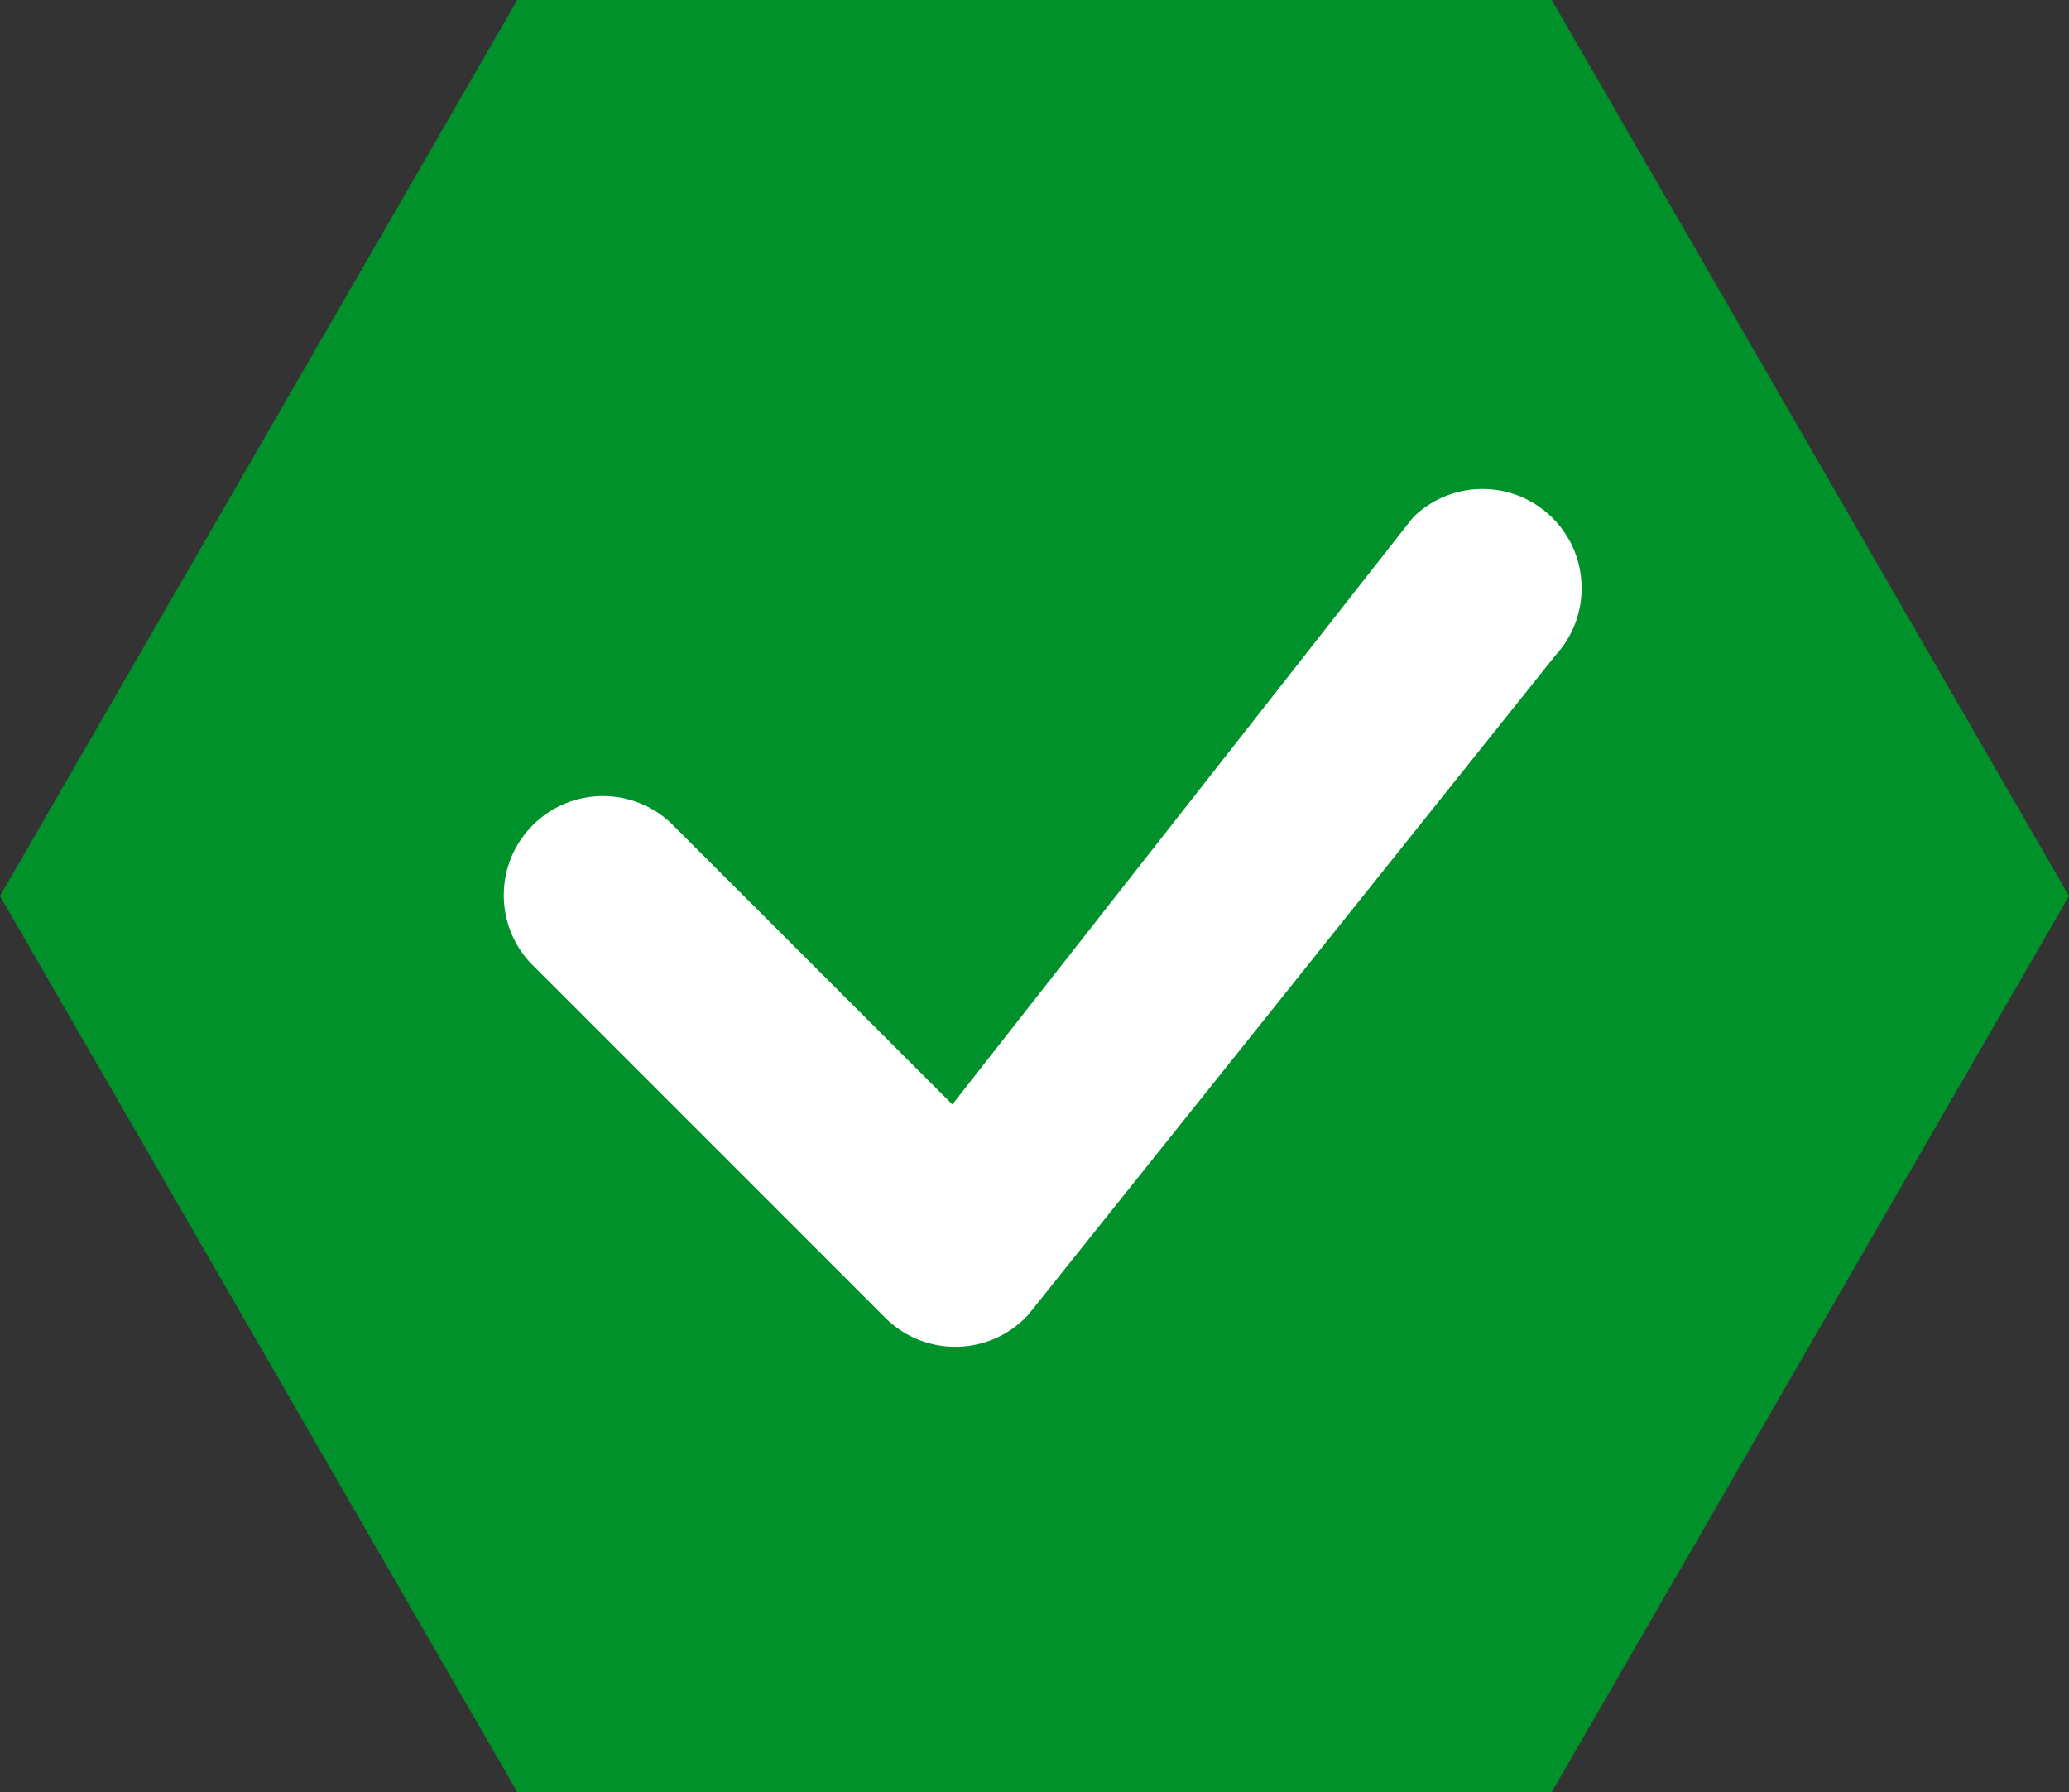<svg xmlns="http://www.w3.org/2000/svg" id="Layer_2" viewBox="0 0 757.48 656"><rect x="0" y="0" width="757.48" height="656" fill="#333333" stroke="none"/><defs><style>.cls-1{fill:#fff;}.cls-2{fill:#00912b;}</style></defs><g id="Layer_1-2"><polygon class="cls-2" points="568.11 0 189.37 0 0 328 189.37 656 568.11 656 757.48 328 568.11 0"></polygon><path class="cls-1" d="M517.71,189.01c14.52-13.83,37.5-13.26,51.33,1.26,13.17,13.83,13.37,35.49,.47,49.57l-193.15,241.56c-13.64,14.69-36.61,15.55-51.31,1.9-.33-.31-.65-.62-.97-.94l-128.09-128.09c-14.67-13.67-15.48-36.64-1.81-51.31,13.67-14.67,36.64-15.48,51.31-1.81,.62,.58,1.23,1.19,1.81,1.81l101.37,101.32,168.12-214.21c.3-.37,.63-.73,.97-1.06h-.05Z"></path></g></svg>